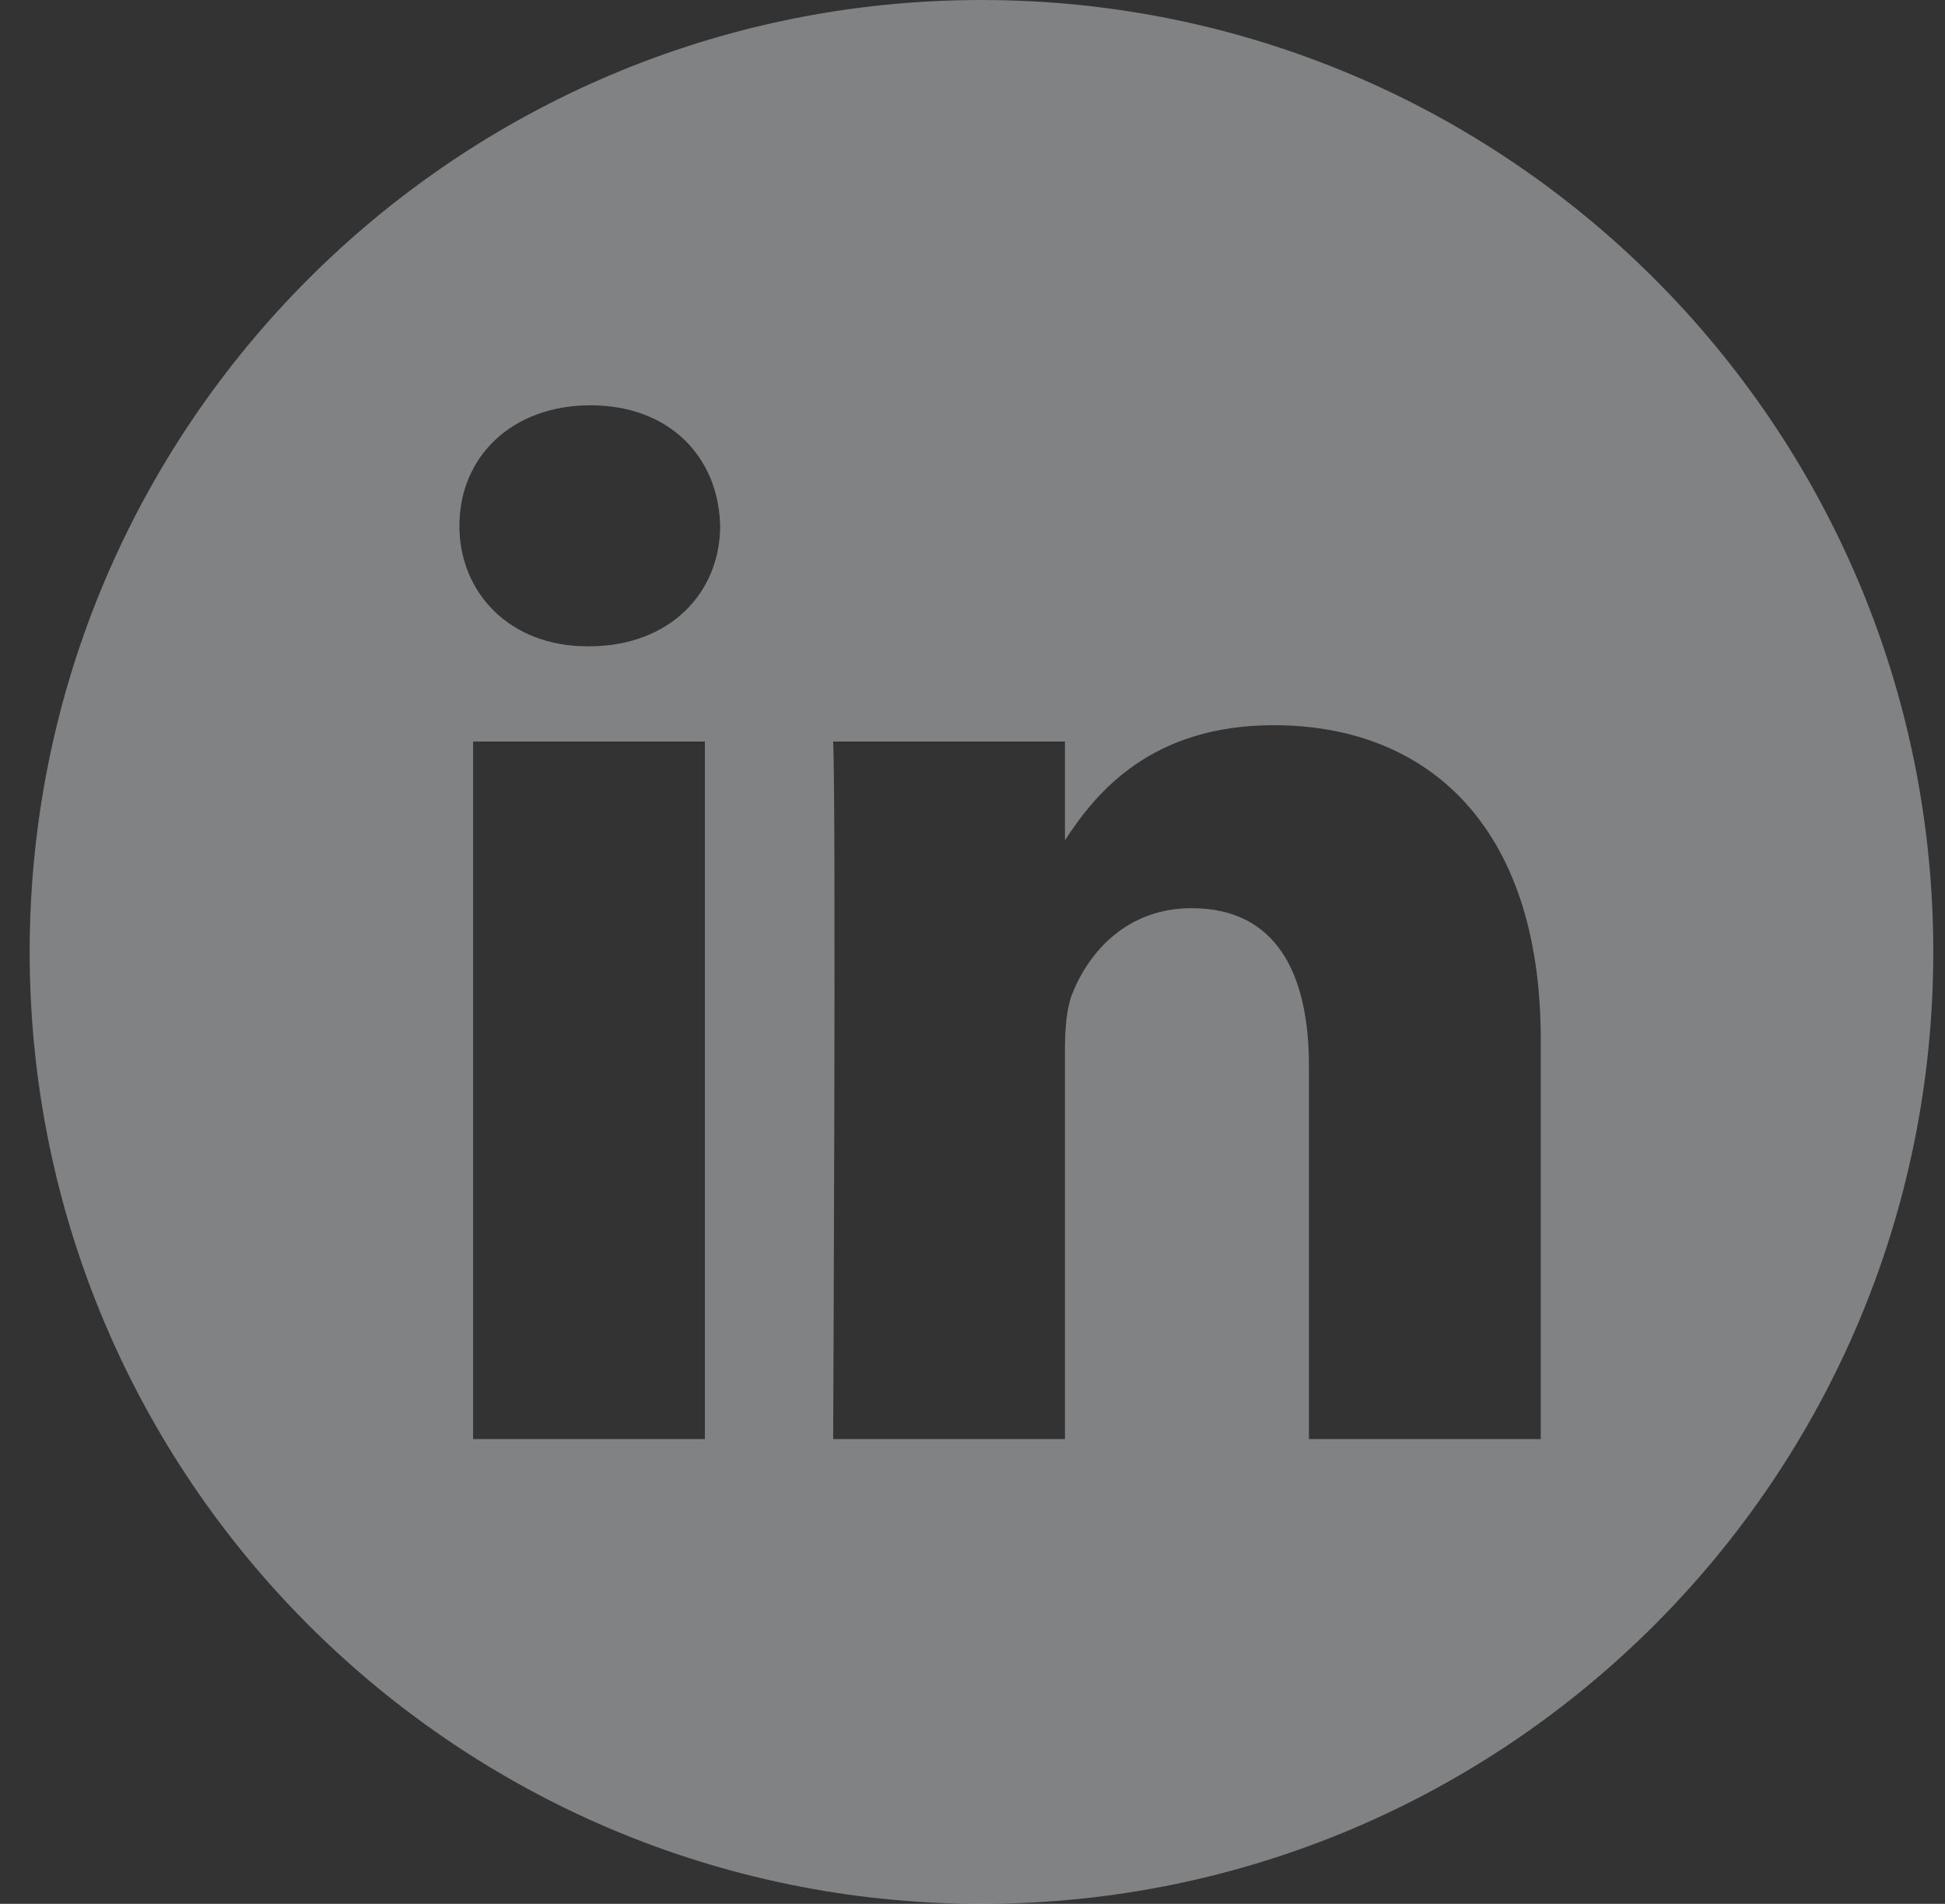 <svg width="47" height="46" viewBox="0 0 47 46" fill="none" xmlns="http://www.w3.org/2000/svg">
  <rect x="0" y="0" width="47" height="46" fill="#333333" stroke="none"/>
  <path d="M23.717 0C11.016 0 0.717 10.299 0.717 23C0.717 35.701 11.016 46 23.717 46C36.417 46 46.717 35.701 46.717 23C46.717 10.299 36.417 0 23.717 0ZM17.033 34.77H11.432V17.917H17.033V34.77ZM14.233 15.616H14.196C12.316 15.616 11.101 14.322 11.101 12.705C11.101 11.051 12.354 9.793 14.27 9.793C16.186 9.793 17.365 11.051 17.402 12.705C17.402 14.322 16.186 15.616 14.233 15.616ZM37.231 34.77H31.63V25.754C31.63 23.488 30.819 21.943 28.793 21.943C27.245 21.943 26.324 22.985 25.919 23.991C25.771 24.352 25.734 24.855 25.734 25.358V34.77H20.133C20.133 34.77 20.207 19.498 20.133 17.917H25.734V20.303C26.479 19.155 27.811 17.522 30.782 17.522C34.468 17.522 37.231 19.93 37.231 25.106V34.77Z" fill="#F3F7FC" fill-opacity="0.4"/>
</svg>
